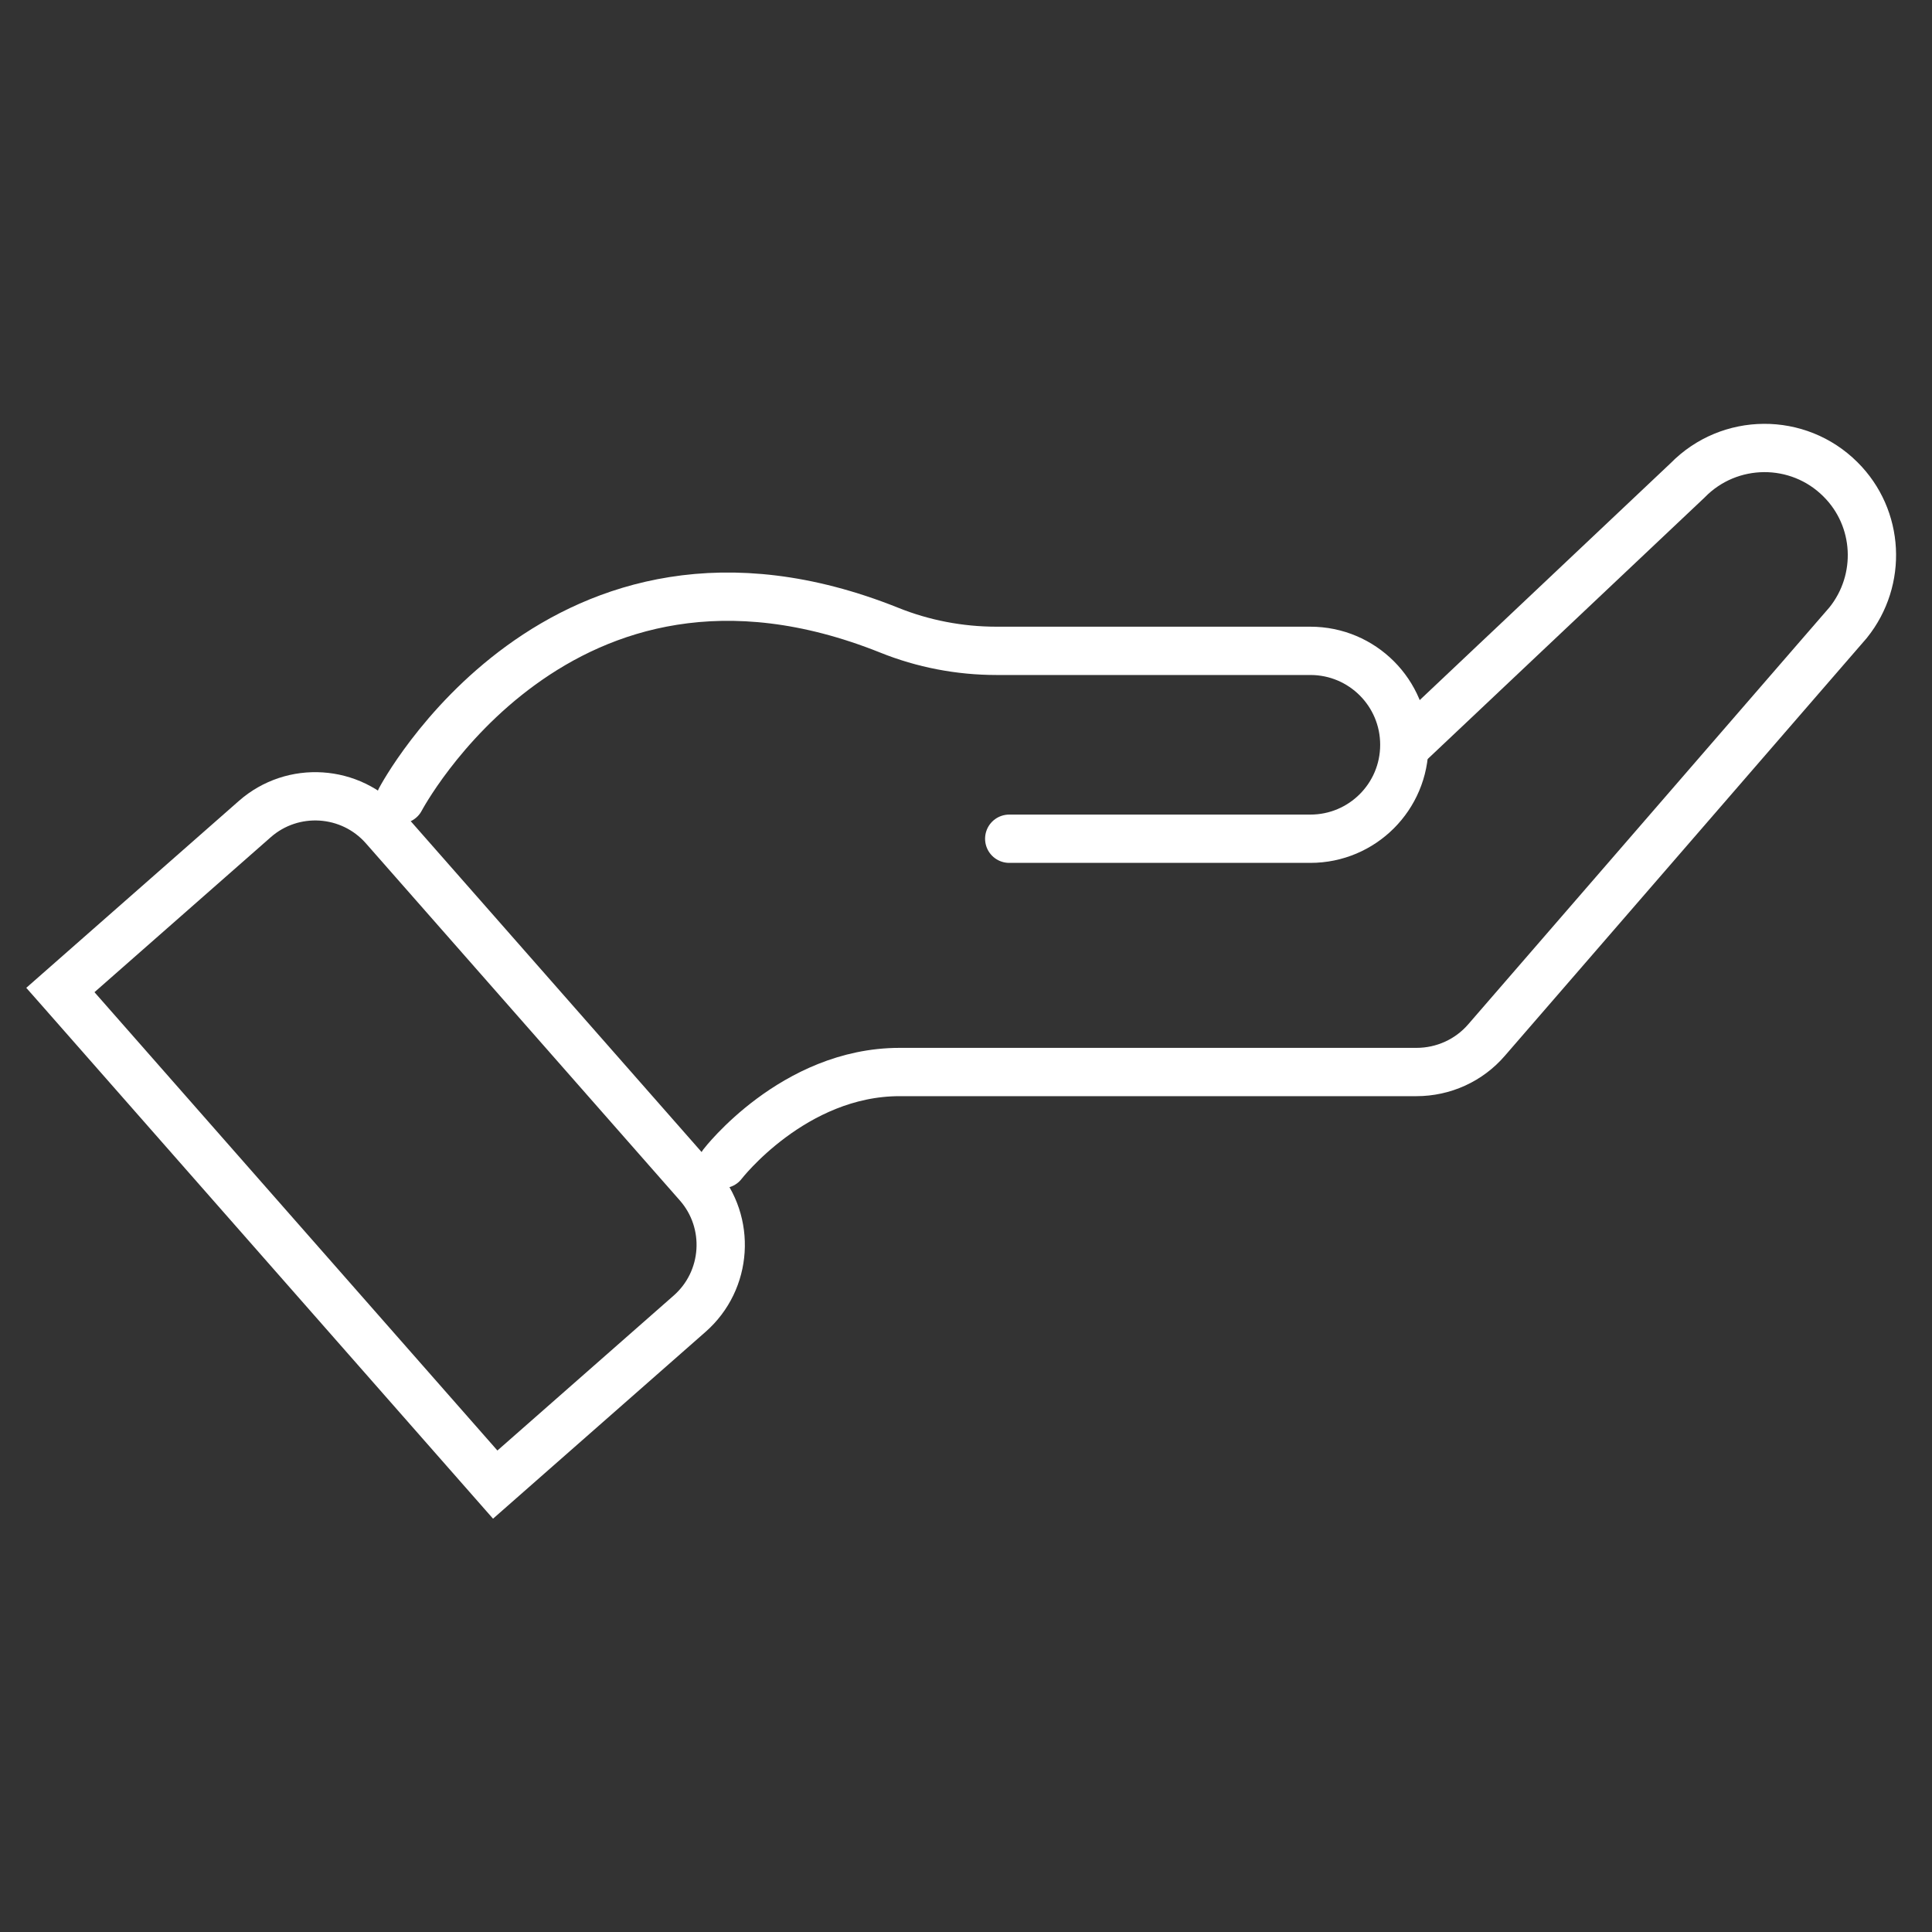 <?xml version="1.0" encoding="UTF-8"?><svg id="Capa_1" xmlns="http://www.w3.org/2000/svg" viewBox="0 0 80 80"><rect x="0" y="0" width="80" height="80" fill="#333333" stroke="none"/><defs><style>.cls-1{fill:none;stroke:#fff;stroke-linecap:round;stroke-miterlimit:10;stroke-width:2px;}</style></defs><path class="cls-1" d="M16.58,33.1s6.57-12.47,20.23-7.01c1.41,.57,2.93,.86,4.45,.86h13c2.15,0,3.89,1.74,3.89,3.89h0c0,2.15-1.74,3.89-3.89,3.89h-12.47"/><path class="cls-1" d="M29.92,48.2s2.93-3.81,7.33-3.81h21.4c1.12,0,2.18-.48,2.91-1.33l14.97-17.28c1.42-1.77,1.29-4.33-.32-5.93h0c-1.75-1.75-4.6-1.73-6.33,.04l-11.67,11.02"/><path class="cls-1" d="M9.69,32.81h10.72c2.09,0,3.79,1.7,3.79,3.79v19.69c0,2.09-1.7,3.79-3.79,3.79H9.69v-27.26h0Z" transform="translate(-26.44 22.75) rotate(-41.32)"/></svg>